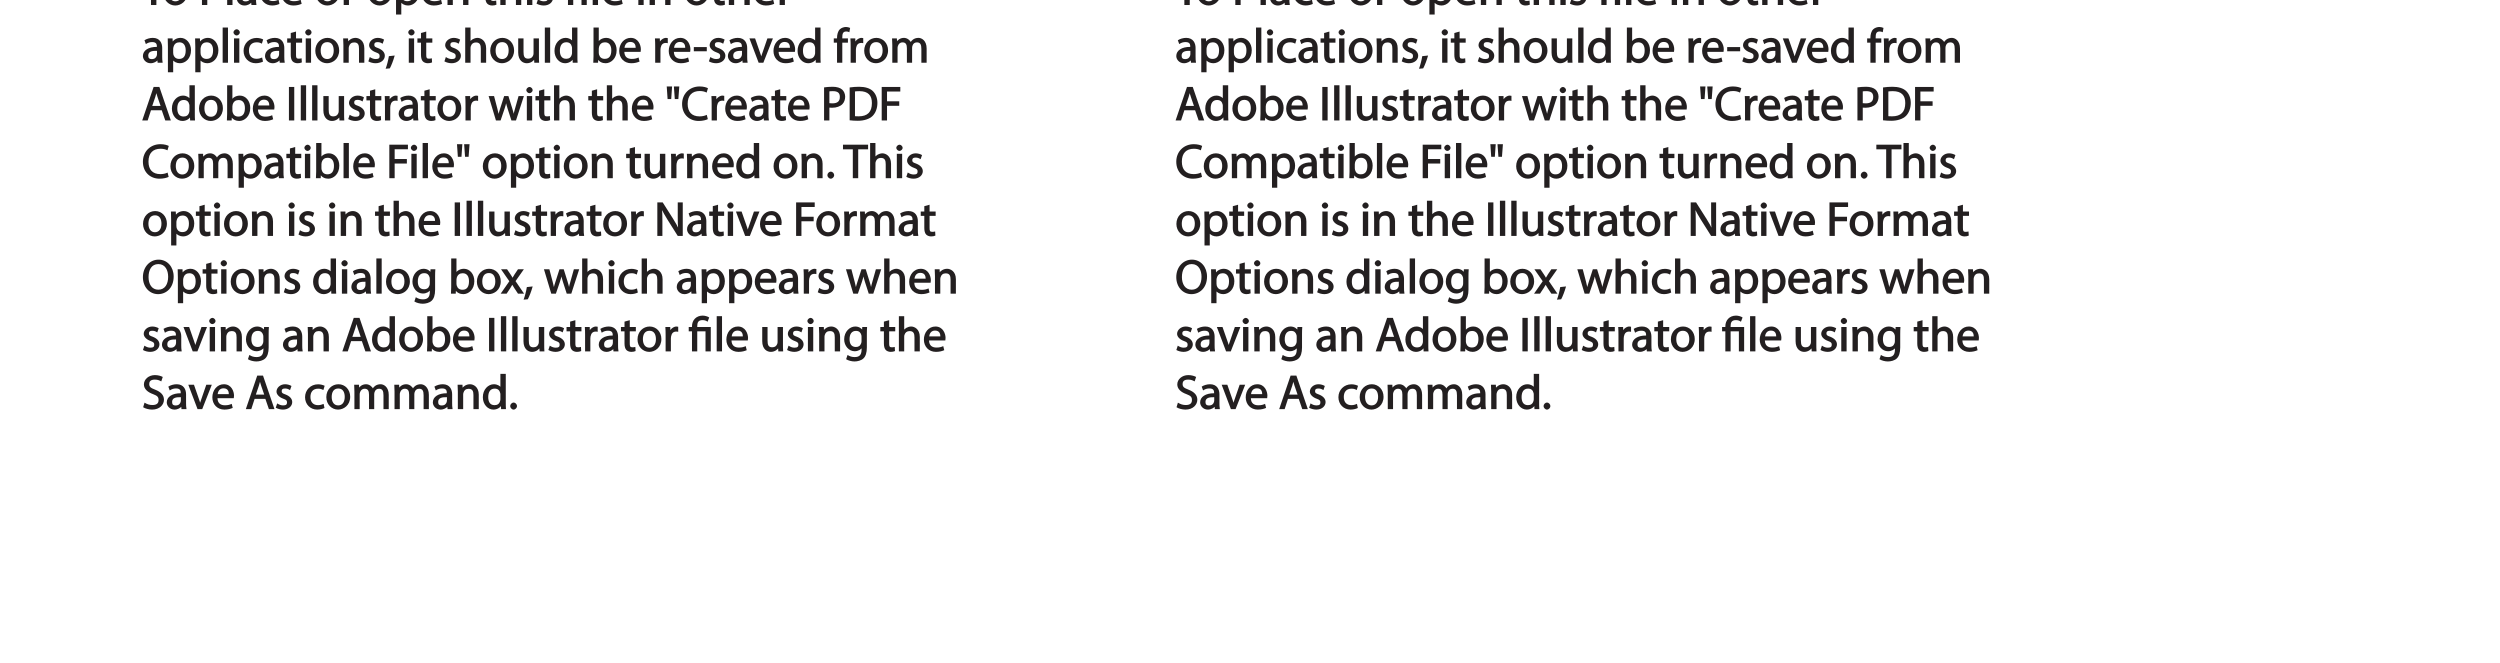 <?xml version="1.0" encoding="UTF-8"?>
<svg xmlns="http://www.w3.org/2000/svg" xmlns:xlink="http://www.w3.org/1999/xlink" width="623.62pt" height="165.26pt" viewBox="0 0 623.62 165.26" version="1.1">
<defs>
<g>
<symbol overflow="visible" id="glyph0-0">
<path style="stroke:none;" d="M 0 0 L 6.125 0 L 6.125 -8.656 L -0.141 -8.656 L -0.141 0 Z M 3.094 -4.969 L 1.219 -7.797 L 4.781 -7.797 L 3 -5.109 Z M 3.453 -4.234 L 5.5 -7.297 L 5.25 -7.391 L 5.25 -1.266 L 5.5 -1.375 L 3.516 -4.328 Z M 1.062 -0.641 L 3 -3.547 L 4.781 -0.859 L 1.219 -0.859 Z M 0.484 -7.297 L 2.469 -4.328 L 0.484 -1.375 L 0.734 -1.266 L 0.734 -7.391 Z M 0.484 -7.297 "/>
</symbol>
<symbol overflow="visible" id="glyph0-1">
<path style="stroke:none;" d="M 2.453 0 L 3.641 0 L 3.641 -7.203 L 6.109 -7.203 L 6.109 -8.359 L -0.156 -8.359 L -0.156 -7.203 L 2.297 -7.203 L 2.297 0 Z M 2.453 0 "/>
</symbol>
<symbol overflow="visible" id="glyph0-2">
<path style="stroke:none;" d="M 3.344 -6.203 C 1.734 -6.203 0.312 -4.938 0.312 -2.984 C 0.312 -1.156 1.672 0.125 3.234 0.125 C 4.641 0.125 6.266 -0.938 6.266 -3.078 C 6.266 -4.859 5 -6.203 3.344 -6.203 Z M 3.312 -5.141 C 4.562 -5.141 4.906 -4.031 4.906 -3.047 C 4.906 -1.734 4.297 -0.922 3.281 -0.922 C 2.25 -0.922 1.656 -1.75 1.656 -3.031 C 1.656 -4.125 2.062 -5.141 3.312 -5.141 Z M 3.312 -5.141 "/>
</symbol>
<symbol overflow="visible" id="glyph0-3">
<path style="stroke:none;" d=""/>
</symbol>
<symbol overflow="visible" id="glyph0-4">
<path style="stroke:none;" d="M 0.906 0 L 2.094 0 L 2.094 -3.203 C 2.203 -3.188 2.484 -3.172 2.797 -3.172 C 3.812 -3.172 4.812 -3.5 5.359 -4.094 C 5.766 -4.516 6.031 -5.188 6.031 -5.922 C 6.031 -6.641 5.719 -7.312 5.281 -7.703 C 4.797 -8.141 3.953 -8.406 2.922 -8.406 C 2.078 -8.406 1.422 -8.344 0.766 -8.25 L 0.766 0 Z M 1.953 -7.234 C 2.141 -7.281 2.484 -7.312 2.938 -7.312 C 4.094 -7.312 4.703 -6.938 4.703 -5.875 C 4.703 -4.75 4.078 -4.266 2.812 -4.266 C 2.469 -4.266 2.188 -4.297 2.094 -4.312 L 2.094 -7.266 Z M 1.953 -7.234 "/>
</symbol>
<symbol overflow="visible" id="glyph0-5">
<path style="stroke:none;" d="M 0.875 0 L 2.062 0 L 2.062 -8.781 L 0.734 -8.781 L 0.734 0 Z M 0.875 0 "/>
</symbol>
<symbol overflow="visible" id="glyph0-6">
<path style="stroke:none;" d="M 5.188 -0.125 C 5.109 -0.531 5.094 -1.016 5.094 -1.531 L 5.094 -3.703 C 5.094 -4.859 4.531 -6.203 2.75 -6.203 C 2.016 -6.203 1.219 -5.969 0.672 -5.609 L 1.016 -4.656 C 1.578 -5.031 2.047 -5.156 2.594 -5.156 C 3.781 -5.156 3.766 -4.422 3.766 -3.953 C 1.672 -3.969 0.281 -3.078 0.281 -1.672 C 0.281 -0.828 1.016 0.125 2.203 0.125 C 3.031 0.125 3.75 -0.312 4.031 -0.734 L 3.875 -0.734 L 3.953 0 L 5.203 0 Z M 3.797 -2.094 C 3.797 -1.984 3.766 -1.859 3.734 -1.75 C 3.562 -1.266 3.234 -0.906 2.469 -0.906 C 1.938 -0.906 1.609 -1.109 1.609 -1.781 C 1.609 -2.922 2.781 -2.984 3.797 -2.969 Z M 3.797 -2.094 "/>
</symbol>
<symbol overflow="visible" id="glyph0-7">
<path style="stroke:none;" d="M 4.844 -1.266 C 4.531 -1.141 4.141 -0.984 3.547 -0.984 C 2.391 -0.984 1.656 -1.688 1.656 -3.031 C 1.656 -4.234 2.25 -5.094 3.578 -5.094 C 4.156 -5.094 4.438 -4.984 4.875 -4.75 L 5.203 -5.812 C 4.844 -6 4.203 -6.188 3.578 -6.188 C 1.688 -6.188 0.312 -4.766 0.312 -2.969 C 0.312 -1.203 1.594 0.125 3.344 0.125 C 4.125 0.125 4.844 -0.109 5.156 -0.281 L 4.938 -1.312 Z M 4.844 -1.266 "/>
</symbol>
<symbol overflow="visible" id="glyph0-8">
<path style="stroke:none;" d="M 5.672 -2.844 C 5.688 -2.953 5.719 -3.125 5.719 -3.344 C 5.719 -4.406 5.078 -6.203 3.188 -6.203 C 1.484 -6.203 0.312 -4.688 0.312 -2.938 C 0.312 -1.188 1.531 0.125 3.312 0.125 C 4.234 0.125 4.875 -0.078 5.391 -0.297 L 5.141 -1.312 C 4.672 -1.094 4.219 -0.953 3.453 -0.953 C 2.406 -0.953 1.625 -1.422 1.594 -2.719 L 5.656 -2.719 Z M 1.609 -3.594 C 1.688 -4.328 2.031 -5.188 3.094 -5.188 C 4.281 -5.188 4.422 -4.266 4.422 -3.734 L 1.625 -3.734 Z M 1.609 -3.594 "/>
</symbol>
<symbol overflow="visible" id="glyph0-9">
<path style="stroke:none;" d="M 0.875 0 L 2.047 0 L 2.047 -3.234 C 2.047 -3.406 2.078 -3.578 2.094 -3.719 C 2.25 -4.516 2.641 -4.938 3.391 -4.938 C 3.531 -4.938 3.641 -4.938 3.875 -4.875 L 3.875 -6.141 C 3.641 -6.188 3.562 -6.203 3.438 -6.203 C 2.734 -6.203 1.953 -5.578 1.734 -4.938 L 1.922 -4.938 L 1.891 -6.078 L 0.672 -6.078 C 0.719 -5.406 0.734 -4.812 0.734 -4.125 L 0.734 0 Z M 0.875 0 "/>
</symbol>
<symbol overflow="visible" id="glyph0-10">
<path style="stroke:none;" d="M 0.875 2.375 L 2.047 2.375 L 2.047 -0.781 L 1.875 -0.781 C 2.188 -0.234 2.969 0.125 3.734 0.125 C 5.094 0.125 6.5 -1.031 6.5 -3.125 C 6.5 -4.891 5.312 -6.203 3.906 -6.203 C 2.969 -6.203 2.172 -5.75 1.781 -5.078 L 1.938 -5.078 L 1.891 -6.078 L 0.688 -6.078 C 0.703 -5.391 0.734 -4.781 0.734 -4.047 L 0.734 2.375 Z M 2.047 -3.484 C 2.047 -3.641 2.094 -3.797 2.125 -3.922 C 2.328 -4.719 2.875 -5.094 3.594 -5.094 C 4.703 -5.094 5.172 -4.234 5.172 -3.078 C 5.172 -1.734 4.672 -0.953 3.547 -0.953 C 2.797 -0.953 2.297 -1.328 2.094 -2.062 C 2.078 -2.203 2.047 -2.344 2.047 -2.5 Z M 2.047 -3.484 "/>
</symbol>
<symbol overflow="visible" id="glyph0-11">
<path style="stroke:none;" d="M 0.875 0 L 2.062 0 L 2.062 -3.625 C 2.062 -3.797 2.094 -3.984 2.141 -4.109 C 2.312 -4.703 2.719 -5.062 3.422 -5.062 C 4.422 -5.062 4.625 -4.422 4.625 -3.484 L 4.625 0 L 5.953 0 L 5.953 -3.594 C 5.953 -5.594 4.578 -6.203 3.766 -6.203 C 2.812 -6.203 2.031 -5.625 1.766 -5.109 L 1.938 -5.109 L 1.891 -6.078 L 0.672 -6.078 C 0.719 -5.453 0.734 -4.969 0.734 -4.375 L 0.734 0 Z M 0.875 0 "/>
</symbol>
<symbol overflow="visible" id="glyph0-12">
<path style="stroke:none;" d="M 0.969 -7.328 L 0.969 -6.078 L 0.078 -6.078 L 0.078 -5 L 0.969 -5 L 0.969 -1.969 C 0.969 -1.281 1.109 -0.672 1.422 -0.359 C 1.672 -0.078 2.172 0.125 2.656 0.125 C 3.078 0.125 3.391 0.062 3.734 -0.078 L 3.672 -1.109 C 3.422 -1.047 3.219 -1.016 2.938 -1.016 C 2.359 -1.016 2.281 -1.281 2.281 -2 L 2.281 -5 L 3.797 -5 L 3.797 -6.078 L 2.281 -6.078 L 2.281 -7.781 L 0.969 -7.422 Z M 0.969 -7.328 "/>
</symbol>
<symbol overflow="visible" id="glyph0-13">
<path style="stroke:none;" d="M 0.875 0 L 2.062 0 L 2.062 -3.641 C 2.062 -3.844 2.078 -4 2.141 -4.141 C 2.328 -4.719 2.734 -5.062 3.422 -5.062 C 4.422 -5.062 4.625 -4.406 4.625 -3.469 L 4.625 0 L 5.953 0 L 5.953 -3.594 C 5.953 -5.594 4.578 -6.203 3.797 -6.203 C 3.391 -6.203 2.922 -6.047 2.609 -5.875 C 2.281 -5.688 2.016 -5.422 1.875 -5.156 L 2.062 -5.156 L 2.062 -8.781 L 0.734 -8.781 L 0.734 0 Z M 0.875 0 "/>
</symbol>
<symbol overflow="visible" id="glyph0-14">
<path style="stroke:none;" d="M 2.062 -0.125 L 2.062 -6.078 L 0.734 -6.078 L 0.734 0 L 2.062 0 Z M 1.406 -8.359 C 1.016 -8.359 0.594 -7.938 0.594 -7.578 C 0.594 -7.219 1.016 -6.797 1.375 -6.797 C 1.797 -6.797 2.203 -7.219 2.188 -7.578 C 2.188 -7.938 1.797 -8.359 1.406 -8.359 Z M 1.406 -8.359 "/>
</symbol>
<symbol overflow="visible" id="glyph0-15">
<path style="stroke:none;" d="M 0.359 -0.312 C 0.766 -0.078 1.469 0.125 2.094 0.125 C 3.484 0.125 4.406 -0.734 4.406 -1.75 C 4.406 -2.609 3.75 -3.25 2.75 -3.641 C 1.984 -3.922 1.781 -4.016 1.781 -4.484 C 1.781 -4.922 1.984 -5.141 2.609 -5.141 C 3.156 -5.141 3.469 -4.984 3.859 -4.734 L 4.219 -5.766 C 3.844 -6 3.234 -6.203 2.641 -6.203 C 1.391 -6.203 0.484 -5.297 0.484 -4.375 C 0.484 -3.672 1.125 -2.969 2.172 -2.594 C 2.953 -2.297 3.109 -2.156 3.109 -1.656 C 3.109 -1.172 2.891 -0.922 2.125 -0.922 C 1.594 -0.922 1.141 -1.109 0.656 -1.422 L 0.297 -0.344 Z M 0.359 -0.312 "/>
</symbol>
<symbol overflow="visible" id="glyph0-16">
<path style="stroke:none;" d="M 2.156 -0.125 L 2.156 -5 L 4.219 -5 L 4.219 0 L 5.531 0 L 5.531 -6.078 L 2.156 -6.078 L 2.156 -6.234 C 2.156 -7.156 2.359 -7.797 3.469 -7.797 C 3.984 -7.797 4.328 -7.688 4.734 -7.391 L 5.141 -8.453 C 4.781 -8.719 4.062 -8.922 3.516 -8.922 C 1.891 -8.922 0.844 -7.781 0.844 -6.25 L 0.844 -6.078 L 0.031 -6.078 L 0.031 -5 L 0.844 -5 L 0.844 0 L 2.156 0 Z M 2.156 -0.125 "/>
</symbol>
<symbol overflow="visible" id="glyph0-17">
<path style="stroke:none;" d="M 1.047 1.375 C 1.375 0.797 1.938 -0.625 2.25 -1.797 L 0.797 -1.641 C 0.641 -0.641 0.312 0.641 -0.016 1.5 L 1.016 1.406 Z M 1.047 1.375 "/>
</symbol>
<symbol overflow="visible" id="glyph0-18">
<path style="stroke:none;" d="M 5.734 -6.078 L 4.531 -6.078 L 4.531 -2.375 C 4.531 -2.188 4.5 -1.984 4.438 -1.844 C 4.25 -1.375 3.906 -1.016 3.188 -1.016 C 2.234 -1.016 2.031 -1.625 2.031 -2.719 L 2.031 -6.078 L 0.703 -6.078 L 0.703 -2.547 C 0.703 -0.5 1.938 0.125 2.844 0.125 C 3.875 0.125 4.578 -0.516 4.828 -0.953 L 4.656 -0.953 L 4.719 0 L 5.922 0 C 5.875 -0.594 5.875 -1.109 5.875 -1.719 L 5.875 -6.078 Z M 5.734 -6.078 "/>
</symbol>
<symbol overflow="visible" id="glyph0-19">
<path style="stroke:none;" d="M 4.688 -8.656 L 4.688 -5.312 L 4.891 -5.312 C 4.641 -5.75 3.953 -6.203 3.062 -6.203 C 1.641 -6.203 0.297 -4.891 0.312 -2.953 C 0.312 -1.188 1.531 0.125 2.938 0.125 C 3.891 0.125 4.688 -0.391 4.984 -1.016 L 4.812 -1.016 L 4.859 0 L 6.078 0 C 6.031 -0.531 6.031 -1.109 6.031 -1.625 L 6.031 -8.781 L 4.688 -8.781 Z M 4.688 -2.562 C 4.688 -2.406 4.688 -2.25 4.641 -2.109 C 4.453 -1.312 3.953 -0.984 3.234 -0.984 C 2.094 -0.984 1.656 -1.828 1.656 -3 C 1.656 -4.281 2.172 -5.109 3.266 -5.109 C 4.062 -5.109 4.484 -4.688 4.641 -4.016 C 4.688 -3.891 4.688 -3.703 4.688 -3.578 Z M 4.688 -2.562 "/>
</symbol>
<symbol overflow="visible" id="glyph0-20">
<path style="stroke:none;" d="M 1.875 -0.125 L 1.906 -0.953 L 1.734 -0.953 C 2.141 -0.234 2.922 0.125 3.766 0.125 C 5.062 0.125 6.5 -1.031 6.5 -3.109 C 6.516 -4.875 5.359 -6.203 3.922 -6.203 C 2.984 -6.203 2.203 -5.75 1.859 -5.141 L 2.047 -5.141 L 2.047 -8.781 L 0.734 -8.781 L 0.734 -1.625 C 0.734 -1.109 0.703 -0.531 0.672 0 L 1.859 0 Z M 2.047 -3.5 C 2.047 -3.672 2.094 -3.812 2.109 -3.938 C 2.328 -4.734 2.875 -5.094 3.594 -5.094 C 4.719 -5.094 5.172 -4.234 5.172 -3.078 C 5.172 -1.734 4.656 -0.969 3.547 -0.969 C 2.781 -0.969 2.297 -1.344 2.094 -2.078 C 2.078 -2.203 2.047 -2.328 2.047 -2.453 Z M 2.047 -3.5 "/>
</symbol>
<symbol overflow="visible" id="glyph0-21">
<path style="stroke:none;" d="M 0.219 -3.766 L 0.219 -2.859 L 3.453 -2.859 L 3.453 -3.906 L 0.219 -3.906 Z M 0.219 -3.766 "/>
</symbol>
<symbol overflow="visible" id="glyph0-22">
<path style="stroke:none;" d="M 0.016 -5.938 L 2.266 0 L 3.438 0 L 5.828 -6.078 L 4.453 -6.078 L 3.281 -2.672 C 3.078 -2.141 2.922 -1.672 2.812 -1.312 L 2.984 -1.312 C 2.906 -1.672 2.75 -2.141 2.562 -2.672 L 1.375 -6.078 L -0.031 -6.078 Z M 0.016 -5.938 "/>
</symbol>
<symbol overflow="visible" id="glyph0-23">
<path style="stroke:none;" d="M 2.156 -0.125 L 2.156 -5 L 3.562 -5 L 3.562 -6.078 L 2.156 -6.078 L 2.156 -6.25 C 2.156 -7.141 2.25 -7.797 3.156 -7.797 C 3.453 -7.797 3.672 -7.734 3.922 -7.609 L 4.109 -8.688 C 3.766 -8.828 3.438 -8.922 3.078 -8.922 C 2.578 -8.922 1.938 -8.719 1.547 -8.344 C 1.062 -7.875 0.844 -7.031 0.844 -6.219 L 0.844 -6.078 L 0.031 -6.078 L 0.031 -5 L 0.844 -5 L 0.844 0 L 2.156 0 Z M 2.156 -0.125 "/>
</symbol>
<symbol overflow="visible" id="glyph0-24">
<path style="stroke:none;" d="M 0.875 0 L 2.047 0 L 2.047 -3.641 C 2.047 -3.812 2.062 -4 2.125 -4.156 C 2.297 -4.688 2.641 -5.078 3.297 -5.078 C 4.109 -5.078 4.375 -4.531 4.375 -3.609 L 4.375 0 L 5.672 0 L 5.672 -3.719 C 5.672 -3.906 5.719 -4.109 5.766 -4.25 C 5.938 -4.766 6.281 -5.078 6.875 -5.078 C 7.734 -5.078 7.984 -4.531 7.984 -3.422 L 7.984 0 L 9.297 0 L 9.297 -3.547 C 9.297 -5.562 8.031 -6.203 7.266 -6.203 C 6.703 -6.203 6.219 -6.031 5.875 -5.766 C 5.625 -5.578 5.406 -5.328 5.25 -5.047 L 5.391 -5.047 C 5.188 -5.594 4.453 -6.203 3.656 -6.203 C 2.703 -6.203 2.047 -5.656 1.75 -5.141 L 1.922 -5.141 L 1.875 -6.078 L 0.672 -6.078 C 0.719 -5.453 0.734 -4.969 0.734 -4.375 L 0.734 0 Z M 0.875 0 "/>
</symbol>
<symbol overflow="visible" id="glyph0-25">
<path style="stroke:none;" d="M 4.938 -2.672 L 5.859 0 L 7.25 0 L 4.391 -8.359 L 2.953 -8.359 L 0.109 0 L 1.469 0 L 2.297 -2.547 L 4.984 -2.547 Z M 2.562 -3.484 L 3.359 -5.828 C 3.516 -6.328 3.641 -6.812 3.734 -7.156 L 3.547 -7.156 C 3.641 -6.828 3.75 -6.344 3.938 -5.812 L 4.688 -3.625 L 2.609 -3.625 Z M 2.562 -3.484 "/>
</symbol>
<symbol overflow="visible" id="glyph0-26">
<path style="stroke:none;" d="M 0.766 -8.219 L 0.766 0 L 2.094 0 L 2.094 -8.359 L 0.766 -8.359 Z M 0.766 -8.219 "/>
</symbol>
<symbol overflow="visible" id="glyph0-27">
<path style="stroke:none;" d="M 0.078 -5.938 L 1.859 0 L 3.016 0 L 4 -2.891 C 4.203 -3.516 4.375 -4.109 4.5 -4.688 L 4.297 -4.688 C 4.422 -4.125 4.578 -3.547 4.781 -2.906 L 5.719 0 L 6.859 0 L 8.828 -6.078 L 7.5 -6.078 L 6.641 -3.031 C 6.438 -2.344 6.281 -1.734 6.219 -1.266 L 6.391 -1.266 C 6.297 -1.734 6.125 -2.344 5.922 -3.031 L 4.969 -6.078 L 3.906 -6.078 L 2.906 -2.969 C 2.719 -2.359 2.516 -1.734 2.422 -1.266 L 2.609 -1.266 C 2.516 -1.734 2.359 -2.344 2.203 -2.984 L 1.391 -6.078 L 0.031 -6.078 Z M 0.078 -5.938 "/>
</symbol>
<symbol overflow="visible" id="glyph0-28">
<path style="stroke:none;" d="M 0.469 -8.359 L 0.672 -5.344 L 1.578 -5.344 L 1.797 -8.484 L 0.453 -8.484 Z M 2.25 -8.359 L 2.469 -5.344 L 3.359 -5.344 L 3.594 -8.484 L 2.25 -8.484 Z M 2.25 -8.359 "/>
</symbol>
<symbol overflow="visible" id="glyph0-29">
<path style="stroke:none;" d="M 6.344 -1.359 C 5.922 -1.156 5.281 -1.016 4.641 -1.016 C 2.672 -1.016 1.672 -2.156 1.672 -4.141 C 1.672 -6.266 2.797 -7.344 4.688 -7.344 C 5.359 -7.344 5.922 -7.203 6.406 -6.953 L 6.734 -8.047 C 6.391 -8.234 5.656 -8.484 4.656 -8.484 C 2.141 -8.484 0.281 -6.641 0.281 -4.109 C 0.281 -1.453 2.141 0.125 4.422 0.125 C 5.406 0.125 6.281 -0.109 6.703 -0.328 L 6.438 -1.406 Z M 6.344 -1.359 "/>
</symbol>
<symbol overflow="visible" id="glyph0-30">
<path style="stroke:none;" d="M 0.906 -0.031 C 1.438 0.031 2.062 0.078 2.812 0.078 C 4.375 0.078 5.719 -0.375 6.484 -1.125 C 7.234 -1.875 7.688 -3.047 7.688 -4.375 C 7.688 -5.672 7.219 -6.703 6.5 -7.375 C 5.797 -8.031 4.625 -8.406 3.125 -8.406 C 2.297 -8.406 1.547 -8.344 0.766 -8.234 L 0.766 -0.031 Z M 1.953 -7.219 C 2.234 -7.266 2.641 -7.312 3.188 -7.312 C 5.391 -7.312 6.328 -6.234 6.312 -4.328 C 6.312 -2.141 5.25 -1.031 3.016 -1.031 C 2.609 -1.031 2.219 -1.047 2.094 -1.062 L 2.094 -7.234 Z M 1.953 -7.219 "/>
</symbol>
<symbol overflow="visible" id="glyph0-31">
<path style="stroke:none;" d="M 0.906 0 L 2.094 0 L 2.094 -3.656 L 5.141 -3.656 L 5.141 -4.781 L 2.094 -4.781 L 2.094 -7.219 L 5.406 -7.219 L 5.406 -8.359 L 0.766 -8.359 L 0.766 0 Z M 0.906 0 "/>
</symbol>
<symbol overflow="visible" id="glyph0-32">
<path style="stroke:none;" d="M 1.328 0.125 C 1.781 0.125 2.188 -0.328 2.188 -0.75 C 2.188 -1.203 1.766 -1.641 1.344 -1.641 C 0.922 -1.641 0.484 -1.203 0.484 -0.75 C 0.484 -0.328 0.906 0.125 1.328 0.125 Z M 1.328 0.125 "/>
</symbol>
<symbol overflow="visible" id="glyph0-33">
<path style="stroke:none;" d="M 2.031 -0.125 L 2.031 -3.594 C 2.031 -4.938 2 -5.906 1.938 -6.828 L 1.781 -6.781 C 2.109 -6.062 2.688 -5.047 3.25 -4.141 L 5.859 0 L 7.109 0 L 7.109 -8.359 L 5.859 -8.359 L 5.859 -4.844 C 5.859 -3.578 5.875 -2.594 5.969 -1.578 L 6.141 -1.672 C 5.844 -2.328 5.344 -3.281 4.734 -4.219 L 2.109 -8.359 L 0.766 -8.359 L 0.766 0 L 2.031 0 Z M 2.031 -0.125 "/>
</symbol>
<symbol overflow="visible" id="glyph0-34">
<path style="stroke:none;" d="M 4.188 -8.484 C 2.031 -8.484 0.281 -6.672 0.281 -4.109 C 0.281 -1.656 1.938 0.125 4.062 0.125 C 6.125 0.125 7.953 -1.469 7.953 -4.266 C 7.953 -6.656 6.391 -8.484 4.188 -8.484 Z M 4.141 -7.375 C 5.875 -7.375 6.578 -5.812 6.578 -4.219 C 6.578 -2.375 5.781 -0.984 4.125 -0.984 C 2.484 -0.984 1.688 -2.406 1.688 -4.125 C 1.688 -5.906 2.406 -7.375 4.141 -7.375 Z M 4.141 -7.375 "/>
</symbol>
<symbol overflow="visible" id="glyph0-35">
<path style="stroke:none;" d="M 4.812 -5.938 L 4.781 -5.203 L 4.953 -5.203 C 4.734 -5.641 4.078 -6.203 3.078 -6.203 C 1.734 -6.203 0.312 -4.953 0.312 -2.984 C 0.312 -1.375 1.484 -0.031 2.922 -0.031 C 3.828 -0.031 4.547 -0.484 4.844 -1 L 4.656 -1 L 4.656 -0.484 C 4.656 0.984 4.016 1.422 2.922 1.422 C 2.203 1.422 1.703 1.234 1.156 0.891 L 0.797 1.953 C 1.312 2.297 2.203 2.516 2.891 2.516 C 3.625 2.516 4.531 2.297 5.094 1.781 C 5.656 1.266 5.969 0.359 5.969 -0.969 L 5.969 -4.344 C 5.969 -5.047 5.984 -5.516 6.031 -6.078 L 4.828 -6.078 Z M 4.641 -2.609 C 4.641 -2.422 4.625 -2.219 4.562 -2.047 C 4.328 -1.375 3.891 -1.094 3.234 -1.094 C 2.094 -1.094 1.656 -1.906 1.656 -3.047 C 1.656 -4.391 2.25 -5.109 3.25 -5.109 C 4.016 -5.109 4.391 -4.734 4.578 -4.125 C 4.625 -3.984 4.641 -3.828 4.641 -3.641 Z M 4.641 -2.609 "/>
</symbol>
<symbol overflow="visible" id="glyph0-36">
<path style="stroke:none;" d="M 0.078 -5.844 L 1.984 -3.094 L -0.172 0 L 1.312 0 L 2.203 -1.344 C 2.406 -1.688 2.609 -2 2.781 -2.312 L 2.656 -2.312 C 2.828 -2 3.031 -1.688 3.25 -1.344 L 4.141 0 L 5.656 0 L 3.531 -3.125 L 5.609 -6.078 L 4.141 -6.078 L 3.281 -4.797 C 3.094 -4.484 2.906 -4.188 2.734 -3.875 L 2.844 -3.875 C 2.688 -4.156 2.516 -4.469 2.297 -4.781 L 1.422 -6.078 L -0.078 -6.078 Z M 0.078 -5.844 "/>
</symbol>
<symbol overflow="visible" id="glyph0-37">
<path style="stroke:none;" d="M 0.391 -0.438 C 0.828 -0.141 1.781 0.125 2.562 0.125 C 4.469 0.125 5.531 -1.094 5.531 -2.344 C 5.531 -3.531 4.703 -4.312 3.344 -4.844 C 2.219 -5.281 1.859 -5.516 1.859 -6.281 C 1.859 -6.828 2.141 -7.359 3.25 -7.359 C 3.984 -7.359 4.422 -7.156 4.859 -6.906 L 5.234 -8.016 C 4.812 -8.25 4.109 -8.484 3.281 -8.484 C 1.719 -8.484 0.531 -7.422 0.531 -6.156 C 0.531 -5.016 1.484 -4.203 2.812 -3.734 C 3.906 -3.312 4.188 -3.016 4.188 -2.25 C 4.188 -1.438 3.703 -1.016 2.641 -1.016 C 1.922 -1.016 1.328 -1.219 0.688 -1.609 L 0.344 -0.469 Z M 0.391 -0.438 "/>
</symbol>
</g>
<clipPath id="clip1">
  <path d="M 35.301 0 L 42 0 L 42 2 L 35.301 2 Z M 35.301 0 "/>
</clipPath>
<clipPath id="clip2">
  <path d="M 35.301 6 L 72 6 L 72 19 L 35.301 19 Z M 35.301 6 "/>
</clipPath>
<clipPath id="clip3">
  <path d="M 35.301 21 L 43 21 L 43 31 L 35.301 31 Z M 35.301 21 "/>
</clipPath>
<clipPath id="clip4">
  <path d="M 35.301 35 L 43 35 L 43 45 L 35.301 45 Z M 35.301 35 "/>
</clipPath>
<clipPath id="clip5">
  <path d="M 35.301 50 L 115 50 L 115 62 L 35.301 62 Z M 35.301 50 "/>
</clipPath>
<clipPath id="clip6">
  <path d="M 35.301 64 L 125 64 L 125 76 L 35.301 76 Z M 35.301 64 "/>
</clipPath>
<clipPath id="clip7">
  <path d="M 35.301 81 L 46 81 L 46 88 L 35.301 88 Z M 35.301 81 "/>
</clipPath>
<clipPath id="clip8">
  <path d="M 35.301 93 L 41 93 L 41 103 L 35.301 103 Z M 35.301 93 "/>
</clipPath>
<clipPath id="clip9">
  <path d="M 293.102 0 L 300 0 L 300 2 L 293.102 2 Z M 293.102 0 "/>
</clipPath>
<clipPath id="clip10">
  <path d="M 293.102 6 L 329 6 L 329 19 L 293.102 19 Z M 293.102 6 "/>
</clipPath>
<clipPath id="clip11">
  <path d="M 293.102 21 L 301 21 L 301 31 L 293.102 31 Z M 293.102 21 "/>
</clipPath>
<clipPath id="clip12">
  <path d="M 293.102 35 L 300 35 L 300 45 L 293.102 45 Z M 293.102 35 "/>
</clipPath>
<clipPath id="clip13">
  <path d="M 293.102 50 L 373 50 L 373 62 L 293.102 62 Z M 293.102 50 "/>
</clipPath>
<clipPath id="clip14">
  <path d="M 293.102 64 L 383 64 L 383 76 L 293.102 76 Z M 293.102 64 "/>
</clipPath>
<clipPath id="clip15">
  <path d="M 293.102 81 L 304 81 L 304 88 L 293.102 88 Z M 293.102 81 "/>
</clipPath>
<clipPath id="clip16">
  <path d="M 293.102 93 L 299 93 L 299 103 L 293.102 103 Z M 293.102 93 "/>
</clipPath>
</defs>
<g id="surface1">
<g clip-path="url(#clip1)" clip-rule="nonzero">
<g style="fill:rgb(13.699%,12.199%,12.5%);fill-opacity:1;">
  <use xlink:href="#glyph0-1" x="35.367" y="1.25"/>
</g>
</g>
<g style="fill:rgb(13.699%,12.199%,12.5%);fill-opacity:1;">
  <use xlink:href="#glyph0-2" x="40.479" y="1.25"/>
  <use xlink:href="#glyph0-3" x="47.067" y="1.25"/>
  <use xlink:href="#glyph0-4" x="49.611" y="1.25"/>
</g>
<g style="fill:rgb(13.699%,12.199%,12.5%);fill-opacity:1;">
  <use xlink:href="#glyph0-5" x="55.935" y="1.25"/>
  <use xlink:href="#glyph0-6" x="58.767" y="1.25"/>
  <use xlink:href="#glyph0-7" x="64.551" y="1.25"/>
</g>
<g style="fill:rgb(13.699%,12.199%,12.5%);fill-opacity:1;">
  <use xlink:href="#glyph0-8" x="69.855" y="1.25"/>
  <use xlink:href="#glyph0-3" x="75.867" y="1.25"/>
  <use xlink:href="#glyph0-2" x="78.411" y="1.25"/>
  <use xlink:href="#glyph0-9" x="84.999" y="1.25"/>
  <use xlink:href="#glyph0-3" x="88.923" y="1.25"/>
  <use xlink:href="#glyph0-2" x="91.467" y="1.25"/>
  <use xlink:href="#glyph0-10" x="98.055" y="1.25"/>
  <use xlink:href="#glyph0-8" x="104.883" y="1.25"/>
  <use xlink:href="#glyph0-11" x="110.895" y="1.25"/>
  <use xlink:href="#glyph0-3" x="117.555" y="1.25"/>
  <use xlink:href="#glyph0-12" x="120.099" y="1.25"/>
  <use xlink:href="#glyph0-13" x="124.071" y="1.25"/>
  <use xlink:href="#glyph0-14" x="130.731" y="1.25"/>
  <use xlink:href="#glyph0-15" x="133.539" y="1.25"/>
  <use xlink:href="#glyph0-3" x="138.291" y="1.25"/>
  <use xlink:href="#glyph0-16" x="140.835" y="1.25"/>
  <use xlink:href="#glyph0-5" x="147.111" y="1.25"/>
  <use xlink:href="#glyph0-8" x="149.943" y="1.25"/>
  <use xlink:href="#glyph0-3" x="155.955" y="1.25"/>
  <use xlink:href="#glyph0-14" x="158.499" y="1.25"/>
  <use xlink:href="#glyph0-11" x="161.307" y="1.25"/>
  <use xlink:href="#glyph0-3" x="167.967" y="1.25"/>
  <use xlink:href="#glyph0-2" x="170.511" y="1.25"/>
  <use xlink:href="#glyph0-12" x="177.099" y="1.25"/>
  <use xlink:href="#glyph0-13" x="181.071" y="1.25"/>
  <use xlink:href="#glyph0-8" x="187.731" y="1.25"/>
  <use xlink:href="#glyph0-9" x="193.743" y="1.25"/>
</g>
<g clip-path="url(#clip2)" clip-rule="nonzero">
<g style="fill:rgb(13.699%,12.199%,12.5%);fill-opacity:1;">
  <use xlink:href="#glyph0-6" x="35.367" y="15.65"/>
  <use xlink:href="#glyph0-10" x="41.151" y="15.65"/>
  <use xlink:href="#glyph0-10" x="47.979" y="15.65"/>
  <use xlink:href="#glyph0-5" x="54.807" y="15.65"/>
  <use xlink:href="#glyph0-14" x="57.639" y="15.65"/>
  <use xlink:href="#glyph0-7" x="60.447" y="15.65"/>
  <use xlink:href="#glyph0-6" x="65.823" y="15.65"/>
</g>
</g>
<g style="fill:rgb(13.699%,12.199%,12.5%);fill-opacity:1;">
  <use xlink:href="#glyph0-12" x="71.559" y="15.65"/>
  <use xlink:href="#glyph0-14" x="75.531" y="15.65"/>
  <use xlink:href="#glyph0-2" x="78.339" y="15.65"/>
  <use xlink:href="#glyph0-11" x="84.927" y="15.65"/>
  <use xlink:href="#glyph0-15" x="91.587" y="15.65"/>
</g>
<g style="fill:rgb(13.699%,12.199%,12.5%);fill-opacity:1;">
  <use xlink:href="#glyph0-17" x="96.209" y="15.65"/>
  <use xlink:href="#glyph0-3" x="98.693" y="15.65"/>
  <use xlink:href="#glyph0-14" x="101.237" y="15.65"/>
  <use xlink:href="#glyph0-12" x="104.045" y="15.65"/>
  <use xlink:href="#glyph0-3" x="108.017" y="15.65"/>
  <use xlink:href="#glyph0-15" x="110.561" y="15.65"/>
  <use xlink:href="#glyph0-13" x="115.313" y="15.65"/>
  <use xlink:href="#glyph0-2" x="121.973" y="15.65"/>
  <use xlink:href="#glyph0-18" x="128.561" y="15.65"/>
  <use xlink:href="#glyph0-5" x="135.173" y="15.65"/>
  <use xlink:href="#glyph0-19" x="138.005" y="15.65"/>
  <use xlink:href="#glyph0-3" x="144.773" y="15.65"/>
  <use xlink:href="#glyph0-20" x="147.317" y="15.65"/>
  <use xlink:href="#glyph0-8" x="154.145" y="15.65"/>
  <use xlink:href="#glyph0-3" x="160.157" y="15.65"/>
  <use xlink:href="#glyph0-9" x="162.701" y="15.65"/>
</g>
<g style="fill:rgb(13.699%,12.199%,12.5%);fill-opacity:1;">
  <use xlink:href="#glyph0-8" x="166.505" y="15.65"/>
</g>
<g style="fill:rgb(13.699%,12.199%,12.5%);fill-opacity:1;">
  <use xlink:href="#glyph0-21" x="172.853" y="15.65"/>
  <use xlink:href="#glyph0-15" x="176.537" y="15.65"/>
  <use xlink:href="#glyph0-6" x="181.289" y="15.65"/>
</g>
<g style="fill:rgb(13.699%,12.199%,12.5%);fill-opacity:1;">
  <use xlink:href="#glyph0-22" x="186.977" y="15.65"/>
</g>
<g style="fill:rgb(13.699%,12.199%,12.5%);fill-opacity:1;">
  <use xlink:href="#glyph0-8" x="192.629" y="15.65"/>
  <use xlink:href="#glyph0-19" x="198.641" y="15.65"/>
  <use xlink:href="#glyph0-3" x="205.409" y="15.65"/>
  <use xlink:href="#glyph0-23" x="207.953" y="15.65"/>
  <use xlink:href="#glyph0-9" x="211.457" y="15.65"/>
</g>
<g style="fill:rgb(13.699%,12.199%,12.5%);fill-opacity:1;">
  <use xlink:href="#glyph0-2" x="215.261" y="15.65"/>
  <use xlink:href="#glyph0-24" x="221.849" y="15.65"/>
</g>
<g clip-path="url(#clip3)" clip-rule="nonzero">
<g style="fill:rgb(13.699%,12.199%,12.5%);fill-opacity:1;">
  <use xlink:href="#glyph0-25" x="35.367" y="30.05"/>
</g>
</g>
<g style="fill:rgb(13.699%,12.199%,12.5%);fill-opacity:1;">
  <use xlink:href="#glyph0-19" x="42.567" y="30.05"/>
  <use xlink:href="#glyph0-2" x="49.335" y="30.05"/>
  <use xlink:href="#glyph0-20" x="55.923" y="30.05"/>
  <use xlink:href="#glyph0-8" x="62.751" y="30.05"/>
  <use xlink:href="#glyph0-3" x="68.763" y="30.05"/>
  <use xlink:href="#glyph0-26" x="71.307" y="30.05"/>
</g>
<g style="fill:rgb(13.699%,12.199%,12.5%);fill-opacity:1;">
  <use xlink:href="#glyph0-5" x="74.296" y="30.05"/>
  <use xlink:href="#glyph0-5" x="77.128" y="30.05"/>
  <use xlink:href="#glyph0-18" x="79.96" y="30.05"/>
  <use xlink:href="#glyph0-15" x="86.572" y="30.05"/>
  <use xlink:href="#glyph0-12" x="91.324" y="30.05"/>
  <use xlink:href="#glyph0-9" x="95.296" y="30.05"/>
</g>
<g style="fill:rgb(13.699%,12.199%,12.5%);fill-opacity:1;">
  <use xlink:href="#glyph0-6" x="99.161" y="30.05"/>
</g>
<g style="fill:rgb(13.699%,12.199%,12.5%);fill-opacity:1;">
  <use xlink:href="#glyph0-12" x="104.896" y="30.05"/>
</g>
<g style="fill:rgb(13.699%,12.199%,12.5%);fill-opacity:1;">
  <use xlink:href="#glyph0-2" x="108.796" y="30.05"/>
  <use xlink:href="#glyph0-9" x="115.384" y="30.05"/>
  <use xlink:href="#glyph0-3" x="119.308" y="30.05"/>
  <use xlink:href="#glyph0-27" x="121.852" y="30.05"/>
  <use xlink:href="#glyph0-14" x="130.684" y="30.05"/>
  <use xlink:href="#glyph0-12" x="133.492" y="30.05"/>
  <use xlink:href="#glyph0-13" x="137.464" y="30.05"/>
  <use xlink:href="#glyph0-3" x="144.124" y="30.05"/>
  <use xlink:href="#glyph0-12" x="146.668" y="30.05"/>
  <use xlink:href="#glyph0-13" x="150.64" y="30.05"/>
  <use xlink:href="#glyph0-8" x="157.3" y="30.05"/>
  <use xlink:href="#glyph0-3" x="163.312" y="30.05"/>
  <use xlink:href="#glyph0-28" x="165.856" y="30.05"/>
</g>
<g style="fill:rgb(13.699%,12.199%,12.5%);fill-opacity:1;">
  <use xlink:href="#glyph0-29" x="169.864" y="30.05"/>
</g>
<g style="fill:rgb(13.699%,12.199%,12.5%);fill-opacity:1;">
  <use xlink:href="#glyph0-9" x="176.787" y="30.05"/>
</g>
<g style="fill:rgb(13.699%,12.199%,12.5%);fill-opacity:1;">
  <use xlink:href="#glyph0-8" x="180.592" y="30.05"/>
  <use xlink:href="#glyph0-6" x="186.604" y="30.05"/>
</g>
<g style="fill:rgb(13.699%,12.199%,12.5%);fill-opacity:1;">
  <use xlink:href="#glyph0-12" x="192.34" y="30.05"/>
</g>
<g style="fill:rgb(13.699%,12.199%,12.5%);fill-opacity:1;">
  <use xlink:href="#glyph0-8" x="196.24" y="30.05"/>
  <use xlink:href="#glyph0-3" x="202.252" y="30.05"/>
  <use xlink:href="#glyph0-4" x="204.796" y="30.05"/>
  <use xlink:href="#glyph0-30" x="211.18" y="30.05"/>
  <use xlink:href="#glyph0-31" x="219.172" y="30.05"/>
</g>
<g clip-path="url(#clip4)" clip-rule="nonzero">
<g style="fill:rgb(13.699%,12.199%,12.5%);fill-opacity:1;">
  <use xlink:href="#glyph0-29" x="35.367" y="44.45"/>
</g>
</g>
<g style="fill:rgb(13.699%,12.199%,12.5%);fill-opacity:1;">
  <use xlink:href="#glyph0-2" x="42.195" y="44.45"/>
  <use xlink:href="#glyph0-24" x="48.783" y="44.45"/>
  <use xlink:href="#glyph0-10" x="58.791" y="44.45"/>
  <use xlink:href="#glyph0-6" x="65.619" y="44.45"/>
</g>
<g style="fill:rgb(13.699%,12.199%,12.5%);fill-opacity:1;">
  <use xlink:href="#glyph0-12" x="71.355" y="44.45"/>
  <use xlink:href="#glyph0-14" x="75.327" y="44.45"/>
  <use xlink:href="#glyph0-20" x="78.135" y="44.45"/>
  <use xlink:href="#glyph0-5" x="84.963" y="44.45"/>
  <use xlink:href="#glyph0-8" x="87.795" y="44.45"/>
  <use xlink:href="#glyph0-3" x="93.807" y="44.45"/>
  <use xlink:href="#glyph0-31" x="96.351" y="44.45"/>
</g>
<g style="fill:rgb(13.699%,12.199%,12.5%);fill-opacity:1;">
  <use xlink:href="#glyph0-14" x="101.884" y="44.45"/>
  <use xlink:href="#glyph0-5" x="104.692" y="44.45"/>
  <use xlink:href="#glyph0-8" x="107.524" y="44.45"/>
  <use xlink:href="#glyph0-28" x="113.536" y="44.45"/>
  <use xlink:href="#glyph0-3" x="117.58" y="44.45"/>
  <use xlink:href="#glyph0-2" x="120.124" y="44.45"/>
  <use xlink:href="#glyph0-10" x="126.712" y="44.45"/>
  <use xlink:href="#glyph0-12" x="133.54" y="44.45"/>
  <use xlink:href="#glyph0-14" x="137.512" y="44.45"/>
  <use xlink:href="#glyph0-2" x="140.32" y="44.45"/>
  <use xlink:href="#glyph0-11" x="146.908" y="44.45"/>
  <use xlink:href="#glyph0-3" x="153.568" y="44.45"/>
  <use xlink:href="#glyph0-12" x="156.112" y="44.45"/>
  <use xlink:href="#glyph0-18" x="160.084" y="44.45"/>
  <use xlink:href="#glyph0-9" x="166.696" y="44.45"/>
</g>
<g style="fill:rgb(13.699%,12.199%,12.5%);fill-opacity:1;">
  <use xlink:href="#glyph0-11" x="170.668" y="44.45"/>
  <use xlink:href="#glyph0-8" x="177.328" y="44.45"/>
  <use xlink:href="#glyph0-19" x="183.34" y="44.45"/>
  <use xlink:href="#glyph0-3" x="190.108" y="44.45"/>
  <use xlink:href="#glyph0-2" x="192.652" y="44.45"/>
  <use xlink:href="#glyph0-11" x="199.24" y="44.45"/>
  <use xlink:href="#glyph0-32" x="205.9" y="44.45"/>
  <use xlink:href="#glyph0-3" x="208.384" y="44.45"/>
</g>
<g style="fill:rgb(13.699%,12.199%,12.5%);fill-opacity:1;">
  <use xlink:href="#glyph0-1" x="210.436" y="44.45"/>
</g>
<g style="fill:rgb(13.699%,12.199%,12.5%);fill-opacity:1;">
  <use xlink:href="#glyph0-13" x="216.316" y="44.45"/>
  <use xlink:href="#glyph0-14" x="222.976" y="44.45"/>
  <use xlink:href="#glyph0-15" x="225.784" y="44.45"/>
</g>
<g clip-path="url(#clip5)" clip-rule="nonzero">
<g style="fill:rgb(13.699%,12.199%,12.5%);fill-opacity:1;">
  <use xlink:href="#glyph0-2" x="35.367" y="58.85"/>
  <use xlink:href="#glyph0-10" x="41.955" y="58.85"/>
  <use xlink:href="#glyph0-12" x="48.783" y="58.85"/>
  <use xlink:href="#glyph0-14" x="52.755" y="58.85"/>
  <use xlink:href="#glyph0-2" x="55.563" y="58.85"/>
  <use xlink:href="#glyph0-11" x="62.151" y="58.85"/>
  <use xlink:href="#glyph0-3" x="68.811" y="58.85"/>
  <use xlink:href="#glyph0-14" x="71.355" y="58.85"/>
  <use xlink:href="#glyph0-15" x="74.163" y="58.85"/>
  <use xlink:href="#glyph0-3" x="78.915" y="58.85"/>
  <use xlink:href="#glyph0-14" x="81.459" y="58.85"/>
  <use xlink:href="#glyph0-11" x="84.267" y="58.85"/>
  <use xlink:href="#glyph0-3" x="90.927" y="58.85"/>
  <use xlink:href="#glyph0-12" x="93.471" y="58.85"/>
  <use xlink:href="#glyph0-13" x="97.443" y="58.85"/>
  <use xlink:href="#glyph0-8" x="104.103" y="58.85"/>
  <use xlink:href="#glyph0-3" x="110.115" y="58.85"/>
  <use xlink:href="#glyph0-26" x="112.659" y="58.85"/>
</g>
</g>
<g style="fill:rgb(13.699%,12.199%,12.5%);fill-opacity:1;">
  <use xlink:href="#glyph0-5" x="115.647" y="58.85"/>
  <use xlink:href="#glyph0-5" x="118.479" y="58.85"/>
  <use xlink:href="#glyph0-18" x="121.311" y="58.85"/>
  <use xlink:href="#glyph0-15" x="127.923" y="58.85"/>
  <use xlink:href="#glyph0-12" x="132.675" y="58.85"/>
  <use xlink:href="#glyph0-9" x="136.647" y="58.85"/>
</g>
<g style="fill:rgb(13.699%,12.199%,12.5%);fill-opacity:1;">
  <use xlink:href="#glyph0-6" x="140.511" y="58.85"/>
</g>
<g style="fill:rgb(13.699%,12.199%,12.5%);fill-opacity:1;">
  <use xlink:href="#glyph0-12" x="146.247" y="58.85"/>
</g>
<g style="fill:rgb(13.699%,12.199%,12.5%);fill-opacity:1;">
  <use xlink:href="#glyph0-2" x="150.147" y="58.85"/>
  <use xlink:href="#glyph0-9" x="156.735" y="58.85"/>
  <use xlink:href="#glyph0-3" x="160.659" y="58.85"/>
  <use xlink:href="#glyph0-33" x="163.203" y="58.85"/>
  <use xlink:href="#glyph0-6" x="171.099" y="58.85"/>
</g>
<g style="fill:rgb(13.699%,12.199%,12.5%);fill-opacity:1;">
  <use xlink:href="#glyph0-12" x="176.835" y="58.85"/>
  <use xlink:href="#glyph0-14" x="180.807" y="58.85"/>
  <use xlink:href="#glyph0-22" x="183.615" y="58.85"/>
</g>
<g style="fill:rgb(13.699%,12.199%,12.5%);fill-opacity:1;">
  <use xlink:href="#glyph0-8" x="189.267" y="58.85"/>
  <use xlink:href="#glyph0-3" x="195.279" y="58.85"/>
  <use xlink:href="#glyph0-31" x="197.823" y="58.85"/>
</g>
<g style="fill:rgb(13.699%,12.199%,12.5%);fill-opacity:1;">
  <use xlink:href="#glyph0-2" x="203.295" y="58.85"/>
  <use xlink:href="#glyph0-9" x="209.883" y="58.85"/>
</g>
<g style="fill:rgb(13.699%,12.199%,12.5%);fill-opacity:1;">
  <use xlink:href="#glyph0-24" x="213.855" y="58.85"/>
  <use xlink:href="#glyph0-6" x="223.863" y="58.85"/>
</g>
<g style="fill:rgb(13.699%,12.199%,12.5%);fill-opacity:1;">
  <use xlink:href="#glyph0-12" x="229.598" y="58.85"/>
</g>
<g clip-path="url(#clip6)" clip-rule="nonzero">
<g style="fill:rgb(13.699%,12.199%,12.5%);fill-opacity:1;">
  <use xlink:href="#glyph0-34" x="35.367" y="73.25"/>
  <use xlink:href="#glyph0-10" x="43.635" y="73.25"/>
  <use xlink:href="#glyph0-12" x="50.463" y="73.25"/>
  <use xlink:href="#glyph0-14" x="54.435" y="73.25"/>
  <use xlink:href="#glyph0-2" x="57.243" y="73.25"/>
  <use xlink:href="#glyph0-11" x="63.831" y="73.25"/>
  <use xlink:href="#glyph0-15" x="70.491" y="73.25"/>
  <use xlink:href="#glyph0-3" x="75.243" y="73.25"/>
  <use xlink:href="#glyph0-19" x="77.787" y="73.25"/>
  <use xlink:href="#glyph0-14" x="84.555" y="73.25"/>
  <use xlink:href="#glyph0-6" x="87.363" y="73.25"/>
  <use xlink:href="#glyph0-5" x="93.147" y="73.25"/>
  <use xlink:href="#glyph0-2" x="95.979" y="73.25"/>
  <use xlink:href="#glyph0-35" x="102.567" y="73.25"/>
  <use xlink:href="#glyph0-3" x="109.275" y="73.25"/>
  <use xlink:href="#glyph0-20" x="111.819" y="73.25"/>
  <use xlink:href="#glyph0-2" x="118.647" y="73.25"/>
</g>
</g>
<g style="fill:rgb(13.699%,12.199%,12.5%);fill-opacity:1;">
  <use xlink:href="#glyph0-36" x="125.067" y="73.25"/>
  <use xlink:href="#glyph0-17" x="130.623" y="73.25"/>
  <use xlink:href="#glyph0-3" x="133.107" y="73.25"/>
  <use xlink:href="#glyph0-27" x="135.651" y="73.25"/>
  <use xlink:href="#glyph0-13" x="144.483" y="73.25"/>
  <use xlink:href="#glyph0-14" x="151.143" y="73.25"/>
  <use xlink:href="#glyph0-7" x="153.951" y="73.25"/>
  <use xlink:href="#glyph0-13" x="159.327" y="73.25"/>
  <use xlink:href="#glyph0-3" x="165.987" y="73.25"/>
  <use xlink:href="#glyph0-6" x="168.531" y="73.25"/>
  <use xlink:href="#glyph0-10" x="174.315" y="73.25"/>
  <use xlink:href="#glyph0-10" x="181.143" y="73.25"/>
  <use xlink:href="#glyph0-8" x="187.971" y="73.25"/>
  <use xlink:href="#glyph0-6" x="193.983" y="73.25"/>
  <use xlink:href="#glyph0-9" x="199.767" y="73.25"/>
  <use xlink:href="#glyph0-15" x="203.691" y="73.25"/>
  <use xlink:href="#glyph0-3" x="208.443" y="73.25"/>
  <use xlink:href="#glyph0-27" x="210.987" y="73.25"/>
  <use xlink:href="#glyph0-13" x="219.819" y="73.25"/>
  <use xlink:href="#glyph0-8" x="226.479" y="73.25"/>
  <use xlink:href="#glyph0-11" x="232.491" y="73.25"/>
</g>
<g clip-path="url(#clip7)" clip-rule="nonzero">
<g style="fill:rgb(13.699%,12.199%,12.5%);fill-opacity:1;">
  <use xlink:href="#glyph0-15" x="35.367" y="87.65"/>
  <use xlink:href="#glyph0-6" x="40.119" y="87.65"/>
</g>
</g>
<g style="fill:rgb(13.699%,12.199%,12.5%);fill-opacity:1;">
  <use xlink:href="#glyph0-22" x="45.807" y="87.65"/>
  <use xlink:href="#glyph0-14" x="51.579" y="87.65"/>
  <use xlink:href="#glyph0-11" x="54.387" y="87.65"/>
  <use xlink:href="#glyph0-35" x="61.047" y="87.65"/>
  <use xlink:href="#glyph0-3" x="67.755" y="87.65"/>
  <use xlink:href="#glyph0-6" x="70.299" y="87.65"/>
  <use xlink:href="#glyph0-11" x="76.083" y="87.65"/>
  <use xlink:href="#glyph0-3" x="82.743" y="87.65"/>
  <use xlink:href="#glyph0-25" x="85.287" y="87.65"/>
</g>
<g style="fill:rgb(13.699%,12.199%,12.5%);fill-opacity:1;">
  <use xlink:href="#glyph0-19" x="92.487" y="87.65"/>
  <use xlink:href="#glyph0-2" x="99.255" y="87.65"/>
  <use xlink:href="#glyph0-20" x="105.843" y="87.65"/>
  <use xlink:href="#glyph0-8" x="112.671" y="87.65"/>
  <use xlink:href="#glyph0-3" x="118.683" y="87.65"/>
  <use xlink:href="#glyph0-26" x="121.227" y="87.65"/>
</g>
<g style="fill:rgb(13.699%,12.199%,12.5%);fill-opacity:1;">
  <use xlink:href="#glyph0-5" x="124.215" y="87.65"/>
  <use xlink:href="#glyph0-5" x="127.047" y="87.65"/>
  <use xlink:href="#glyph0-18" x="129.879" y="87.65"/>
  <use xlink:href="#glyph0-15" x="136.491" y="87.65"/>
  <use xlink:href="#glyph0-12" x="141.243" y="87.65"/>
  <use xlink:href="#glyph0-9" x="145.215" y="87.65"/>
</g>
<g style="fill:rgb(13.699%,12.199%,12.5%);fill-opacity:1;">
  <use xlink:href="#glyph0-6" x="149.079" y="87.65"/>
</g>
<g style="fill:rgb(13.699%,12.199%,12.5%);fill-opacity:1;">
  <use xlink:href="#glyph0-12" x="154.815" y="87.65"/>
</g>
<g style="fill:rgb(13.699%,12.199%,12.5%);fill-opacity:1;">
  <use xlink:href="#glyph0-2" x="158.714" y="87.65"/>
  <use xlink:href="#glyph0-9" x="165.302" y="87.65"/>
  <use xlink:href="#glyph0-3" x="169.226" y="87.65"/>
  <use xlink:href="#glyph0-16" x="171.77" y="87.65"/>
  <use xlink:href="#glyph0-5" x="178.046" y="87.65"/>
  <use xlink:href="#glyph0-8" x="180.878" y="87.65"/>
  <use xlink:href="#glyph0-3" x="186.89" y="87.65"/>
  <use xlink:href="#glyph0-18" x="189.434" y="87.65"/>
  <use xlink:href="#glyph0-15" x="196.046" y="87.65"/>
  <use xlink:href="#glyph0-14" x="200.798" y="87.65"/>
  <use xlink:href="#glyph0-11" x="203.606" y="87.65"/>
  <use xlink:href="#glyph0-35" x="210.266" y="87.65"/>
  <use xlink:href="#glyph0-3" x="216.974" y="87.65"/>
  <use xlink:href="#glyph0-12" x="219.518" y="87.65"/>
  <use xlink:href="#glyph0-13" x="223.49" y="87.65"/>
  <use xlink:href="#glyph0-8" x="230.15" y="87.65"/>
</g>
<g clip-path="url(#clip8)" clip-rule="nonzero">
<g style="fill:rgb(13.699%,12.199%,12.5%);fill-opacity:1;">
  <use xlink:href="#glyph0-37" x="35.367" y="102.05"/>
</g>
</g>
<g style="fill:rgb(13.699%,12.199%,12.5%);fill-opacity:1;">
  <use xlink:href="#glyph0-6" x="41.319" y="102.05"/>
</g>
<g style="fill:rgb(13.699%,12.199%,12.5%);fill-opacity:1;">
  <use xlink:href="#glyph0-22" x="47.007" y="102.05"/>
</g>
<g style="fill:rgb(13.699%,12.199%,12.5%);fill-opacity:1;">
  <use xlink:href="#glyph0-8" x="52.659" y="102.05"/>
  <use xlink:href="#glyph0-3" x="58.671" y="102.05"/>
  <use xlink:href="#glyph0-25" x="61.215" y="102.05"/>
</g>
<g style="fill:rgb(13.699%,12.199%,12.5%);fill-opacity:1;">
  <use xlink:href="#glyph0-15" x="68.487" y="102.05"/>
  <use xlink:href="#glyph0-3" x="73.239" y="102.05"/>
  <use xlink:href="#glyph0-7" x="75.783" y="102.05"/>
</g>
<g style="fill:rgb(13.699%,12.199%,12.5%);fill-opacity:1;">
  <use xlink:href="#glyph0-2" x="81.086" y="102.05"/>
  <use xlink:href="#glyph0-24" x="87.674" y="102.05"/>
  <use xlink:href="#glyph0-24" x="97.682" y="102.05"/>
  <use xlink:href="#glyph0-6" x="107.69" y="102.05"/>
  <use xlink:href="#glyph0-11" x="113.474" y="102.05"/>
  <use xlink:href="#glyph0-19" x="120.134" y="102.05"/>
</g>
<g style="fill:rgb(13.699%,12.199%,12.5%);fill-opacity:1;">
  <use xlink:href="#glyph0-32" x="126.782" y="102.05"/>
</g>
<g clip-path="url(#clip9)" clip-rule="nonzero">
<g style="fill:rgb(13.699%,12.199%,12.5%);fill-opacity:1;">
  <use xlink:href="#glyph0-1" x="293.138" y="1.25"/>
</g>
</g>
<g style="fill:rgb(13.699%,12.199%,12.5%);fill-opacity:1;">
  <use xlink:href="#glyph0-2" x="298.25" y="1.25"/>
  <use xlink:href="#glyph0-3" x="304.838" y="1.25"/>
  <use xlink:href="#glyph0-4" x="307.382" y="1.25"/>
</g>
<g style="fill:rgb(13.699%,12.199%,12.5%);fill-opacity:1;">
  <use xlink:href="#glyph0-5" x="313.706" y="1.25"/>
  <use xlink:href="#glyph0-6" x="316.538" y="1.25"/>
  <use xlink:href="#glyph0-7" x="322.322" y="1.25"/>
</g>
<g style="fill:rgb(13.699%,12.199%,12.5%);fill-opacity:1;">
  <use xlink:href="#glyph0-8" x="327.626" y="1.25"/>
  <use xlink:href="#glyph0-3" x="333.638" y="1.25"/>
  <use xlink:href="#glyph0-2" x="336.182" y="1.25"/>
  <use xlink:href="#glyph0-9" x="342.77" y="1.25"/>
  <use xlink:href="#glyph0-3" x="346.694" y="1.25"/>
  <use xlink:href="#glyph0-2" x="349.238" y="1.25"/>
  <use xlink:href="#glyph0-10" x="355.826" y="1.25"/>
  <use xlink:href="#glyph0-8" x="362.654" y="1.25"/>
  <use xlink:href="#glyph0-11" x="368.666" y="1.25"/>
  <use xlink:href="#glyph0-3" x="375.326" y="1.25"/>
  <use xlink:href="#glyph0-12" x="377.87" y="1.25"/>
  <use xlink:href="#glyph0-13" x="381.842" y="1.25"/>
  <use xlink:href="#glyph0-14" x="388.502" y="1.25"/>
  <use xlink:href="#glyph0-15" x="391.31" y="1.25"/>
  <use xlink:href="#glyph0-3" x="396.062" y="1.25"/>
  <use xlink:href="#glyph0-16" x="398.606" y="1.25"/>
  <use xlink:href="#glyph0-5" x="404.882" y="1.25"/>
  <use xlink:href="#glyph0-8" x="407.714" y="1.25"/>
  <use xlink:href="#glyph0-3" x="413.726" y="1.25"/>
  <use xlink:href="#glyph0-14" x="416.27" y="1.25"/>
  <use xlink:href="#glyph0-11" x="419.078" y="1.25"/>
  <use xlink:href="#glyph0-3" x="425.738" y="1.25"/>
  <use xlink:href="#glyph0-2" x="428.282" y="1.25"/>
  <use xlink:href="#glyph0-12" x="434.87" y="1.25"/>
  <use xlink:href="#glyph0-13" x="438.842" y="1.25"/>
  <use xlink:href="#glyph0-8" x="445.502" y="1.25"/>
  <use xlink:href="#glyph0-9" x="451.514" y="1.25"/>
</g>
<g clip-path="url(#clip10)" clip-rule="nonzero">
<g style="fill:rgb(13.699%,12.199%,12.5%);fill-opacity:1;">
  <use xlink:href="#glyph0-6" x="293.138" y="15.65"/>
  <use xlink:href="#glyph0-10" x="298.922" y="15.65"/>
  <use xlink:href="#glyph0-10" x="305.75" y="15.65"/>
  <use xlink:href="#glyph0-5" x="312.578" y="15.65"/>
  <use xlink:href="#glyph0-14" x="315.41" y="15.65"/>
  <use xlink:href="#glyph0-7" x="318.218" y="15.65"/>
  <use xlink:href="#glyph0-6" x="323.594" y="15.65"/>
</g>
</g>
<g style="fill:rgb(13.699%,12.199%,12.5%);fill-opacity:1;">
  <use xlink:href="#glyph0-12" x="329.33" y="15.65"/>
  <use xlink:href="#glyph0-14" x="333.302" y="15.65"/>
  <use xlink:href="#glyph0-2" x="336.11" y="15.65"/>
  <use xlink:href="#glyph0-11" x="342.698" y="15.65"/>
  <use xlink:href="#glyph0-15" x="349.358" y="15.65"/>
</g>
<g style="fill:rgb(13.699%,12.199%,12.5%);fill-opacity:1;">
  <use xlink:href="#glyph0-17" x="353.979" y="15.65"/>
  <use xlink:href="#glyph0-3" x="356.463" y="15.65"/>
  <use xlink:href="#glyph0-14" x="359.007" y="15.65"/>
  <use xlink:href="#glyph0-12" x="361.815" y="15.65"/>
  <use xlink:href="#glyph0-3" x="365.787" y="15.65"/>
  <use xlink:href="#glyph0-15" x="368.331" y="15.65"/>
  <use xlink:href="#glyph0-13" x="373.083" y="15.65"/>
  <use xlink:href="#glyph0-2" x="379.743" y="15.65"/>
  <use xlink:href="#glyph0-18" x="386.331" y="15.65"/>
  <use xlink:href="#glyph0-5" x="392.943" y="15.65"/>
  <use xlink:href="#glyph0-19" x="395.775" y="15.65"/>
  <use xlink:href="#glyph0-3" x="402.543" y="15.65"/>
  <use xlink:href="#glyph0-20" x="405.087" y="15.65"/>
  <use xlink:href="#glyph0-8" x="411.915" y="15.65"/>
  <use xlink:href="#glyph0-3" x="417.927" y="15.65"/>
  <use xlink:href="#glyph0-9" x="420.471" y="15.65"/>
</g>
<g style="fill:rgb(13.699%,12.199%,12.5%);fill-opacity:1;">
  <use xlink:href="#glyph0-8" x="424.275" y="15.65"/>
</g>
<g style="fill:rgb(13.699%,12.199%,12.5%);fill-opacity:1;">
  <use xlink:href="#glyph0-21" x="430.624" y="15.65"/>
  <use xlink:href="#glyph0-15" x="434.308" y="15.65"/>
  <use xlink:href="#glyph0-6" x="439.06" y="15.65"/>
</g>
<g style="fill:rgb(13.699%,12.199%,12.5%);fill-opacity:1;">
  <use xlink:href="#glyph0-22" x="444.747" y="15.65"/>
</g>
<g style="fill:rgb(13.699%,12.199%,12.5%);fill-opacity:1;">
  <use xlink:href="#glyph0-8" x="450.399" y="15.65"/>
  <use xlink:href="#glyph0-19" x="456.411" y="15.65"/>
  <use xlink:href="#glyph0-3" x="463.179" y="15.65"/>
  <use xlink:href="#glyph0-23" x="465.723" y="15.65"/>
  <use xlink:href="#glyph0-9" x="469.227" y="15.65"/>
</g>
<g style="fill:rgb(13.699%,12.199%,12.5%);fill-opacity:1;">
  <use xlink:href="#glyph0-2" x="473.031" y="15.65"/>
  <use xlink:href="#glyph0-24" x="479.619" y="15.65"/>
</g>
<g clip-path="url(#clip11)" clip-rule="nonzero">
<g style="fill:rgb(13.699%,12.199%,12.5%);fill-opacity:1;">
  <use xlink:href="#glyph0-25" x="293.138" y="30.05"/>
</g>
</g>
<g style="fill:rgb(13.699%,12.199%,12.5%);fill-opacity:1;">
  <use xlink:href="#glyph0-19" x="300.338" y="30.05"/>
  <use xlink:href="#glyph0-2" x="307.106" y="30.05"/>
  <use xlink:href="#glyph0-20" x="313.694" y="30.05"/>
  <use xlink:href="#glyph0-8" x="320.522" y="30.05"/>
  <use xlink:href="#glyph0-3" x="326.534" y="30.05"/>
  <use xlink:href="#glyph0-26" x="329.078" y="30.05"/>
</g>
<g style="fill:rgb(13.699%,12.199%,12.5%);fill-opacity:1;">
  <use xlink:href="#glyph0-5" x="332.067" y="30.05"/>
  <use xlink:href="#glyph0-5" x="334.899" y="30.05"/>
  <use xlink:href="#glyph0-18" x="337.731" y="30.05"/>
  <use xlink:href="#glyph0-15" x="344.343" y="30.05"/>
  <use xlink:href="#glyph0-12" x="349.095" y="30.05"/>
  <use xlink:href="#glyph0-9" x="353.067" y="30.05"/>
</g>
<g style="fill:rgb(13.699%,12.199%,12.5%);fill-opacity:1;">
  <use xlink:href="#glyph0-6" x="356.931" y="30.05"/>
</g>
<g style="fill:rgb(13.699%,12.199%,12.5%);fill-opacity:1;">
  <use xlink:href="#glyph0-12" x="362.667" y="30.05"/>
</g>
<g style="fill:rgb(13.699%,12.199%,12.5%);fill-opacity:1;">
  <use xlink:href="#glyph0-2" x="366.567" y="30.05"/>
  <use xlink:href="#glyph0-9" x="373.155" y="30.05"/>
  <use xlink:href="#glyph0-3" x="377.079" y="30.05"/>
  <use xlink:href="#glyph0-27" x="379.623" y="30.05"/>
  <use xlink:href="#glyph0-14" x="388.455" y="30.05"/>
  <use xlink:href="#glyph0-12" x="391.263" y="30.05"/>
  <use xlink:href="#glyph0-13" x="395.235" y="30.05"/>
  <use xlink:href="#glyph0-3" x="401.895" y="30.05"/>
  <use xlink:href="#glyph0-12" x="404.439" y="30.05"/>
  <use xlink:href="#glyph0-13" x="408.411" y="30.05"/>
  <use xlink:href="#glyph0-8" x="415.071" y="30.05"/>
  <use xlink:href="#glyph0-3" x="421.083" y="30.05"/>
  <use xlink:href="#glyph0-28" x="423.627" y="30.05"/>
</g>
<g style="fill:rgb(13.699%,12.199%,12.5%);fill-opacity:1;">
  <use xlink:href="#glyph0-29" x="427.635" y="30.05"/>
</g>
<g style="fill:rgb(13.699%,12.199%,12.5%);fill-opacity:1;">
  <use xlink:href="#glyph0-9" x="434.558" y="30.05"/>
</g>
<g style="fill:rgb(13.699%,12.199%,12.5%);fill-opacity:1;">
  <use xlink:href="#glyph0-8" x="438.363" y="30.05"/>
  <use xlink:href="#glyph0-6" x="444.375" y="30.05"/>
</g>
<g style="fill:rgb(13.699%,12.199%,12.5%);fill-opacity:1;">
  <use xlink:href="#glyph0-12" x="450.111" y="30.05"/>
</g>
<g style="fill:rgb(13.699%,12.199%,12.5%);fill-opacity:1;">
  <use xlink:href="#glyph0-8" x="454.011" y="30.05"/>
  <use xlink:href="#glyph0-3" x="460.023" y="30.05"/>
  <use xlink:href="#glyph0-4" x="462.567" y="30.05"/>
  <use xlink:href="#glyph0-30" x="468.951" y="30.05"/>
  <use xlink:href="#glyph0-31" x="476.943" y="30.05"/>
</g>
<g clip-path="url(#clip12)" clip-rule="nonzero">
<g style="fill:rgb(13.699%,12.199%,12.5%);fill-opacity:1;">
  <use xlink:href="#glyph0-29" x="293.138" y="44.45"/>
</g>
</g>
<g style="fill:rgb(13.699%,12.199%,12.5%);fill-opacity:1;">
  <use xlink:href="#glyph0-2" x="299.966" y="44.45"/>
  <use xlink:href="#glyph0-24" x="306.554" y="44.45"/>
  <use xlink:href="#glyph0-10" x="316.562" y="44.45"/>
  <use xlink:href="#glyph0-6" x="323.39" y="44.45"/>
</g>
<g style="fill:rgb(13.699%,12.199%,12.5%);fill-opacity:1;">
  <use xlink:href="#glyph0-12" x="329.126" y="44.45"/>
  <use xlink:href="#glyph0-14" x="333.098" y="44.45"/>
  <use xlink:href="#glyph0-20" x="335.906" y="44.45"/>
  <use xlink:href="#glyph0-5" x="342.734" y="44.45"/>
  <use xlink:href="#glyph0-8" x="345.566" y="44.45"/>
  <use xlink:href="#glyph0-3" x="351.578" y="44.45"/>
  <use xlink:href="#glyph0-31" x="354.122" y="44.45"/>
</g>
<g style="fill:rgb(13.699%,12.199%,12.5%);fill-opacity:1;">
  <use xlink:href="#glyph0-14" x="359.654" y="44.45"/>
  <use xlink:href="#glyph0-5" x="362.462" y="44.45"/>
  <use xlink:href="#glyph0-8" x="365.294" y="44.45"/>
  <use xlink:href="#glyph0-28" x="371.306" y="44.45"/>
  <use xlink:href="#glyph0-3" x="375.35" y="44.45"/>
  <use xlink:href="#glyph0-2" x="377.894" y="44.45"/>
  <use xlink:href="#glyph0-10" x="384.482" y="44.45"/>
  <use xlink:href="#glyph0-12" x="391.31" y="44.45"/>
  <use xlink:href="#glyph0-14" x="395.282" y="44.45"/>
  <use xlink:href="#glyph0-2" x="398.09" y="44.45"/>
  <use xlink:href="#glyph0-11" x="404.678" y="44.45"/>
  <use xlink:href="#glyph0-3" x="411.338" y="44.45"/>
  <use xlink:href="#glyph0-12" x="413.882" y="44.45"/>
  <use xlink:href="#glyph0-18" x="417.854" y="44.45"/>
  <use xlink:href="#glyph0-9" x="424.466" y="44.45"/>
</g>
<g style="fill:rgb(13.699%,12.199%,12.5%);fill-opacity:1;">
  <use xlink:href="#glyph0-11" x="428.438" y="44.45"/>
  <use xlink:href="#glyph0-8" x="435.098" y="44.45"/>
  <use xlink:href="#glyph0-19" x="441.11" y="44.45"/>
  <use xlink:href="#glyph0-3" x="447.878" y="44.45"/>
  <use xlink:href="#glyph0-2" x="450.422" y="44.45"/>
  <use xlink:href="#glyph0-11" x="457.01" y="44.45"/>
  <use xlink:href="#glyph0-32" x="463.67" y="44.45"/>
  <use xlink:href="#glyph0-3" x="466.154" y="44.45"/>
</g>
<g style="fill:rgb(13.699%,12.199%,12.5%);fill-opacity:1;">
  <use xlink:href="#glyph0-1" x="468.206" y="44.45"/>
</g>
<g style="fill:rgb(13.699%,12.199%,12.5%);fill-opacity:1;">
  <use xlink:href="#glyph0-13" x="474.086" y="44.45"/>
  <use xlink:href="#glyph0-14" x="480.746" y="44.45"/>
  <use xlink:href="#glyph0-15" x="483.554" y="44.45"/>
</g>
<g clip-path="url(#clip13)" clip-rule="nonzero">
<g style="fill:rgb(13.699%,12.199%,12.5%);fill-opacity:1;">
  <use xlink:href="#glyph0-2" x="293.138" y="58.85"/>
  <use xlink:href="#glyph0-10" x="299.726" y="58.85"/>
  <use xlink:href="#glyph0-12" x="306.554" y="58.85"/>
  <use xlink:href="#glyph0-14" x="310.526" y="58.85"/>
  <use xlink:href="#glyph0-2" x="313.334" y="58.85"/>
  <use xlink:href="#glyph0-11" x="319.922" y="58.85"/>
  <use xlink:href="#glyph0-3" x="326.582" y="58.85"/>
  <use xlink:href="#glyph0-14" x="329.126" y="58.85"/>
  <use xlink:href="#glyph0-15" x="331.934" y="58.85"/>
  <use xlink:href="#glyph0-3" x="336.686" y="58.85"/>
  <use xlink:href="#glyph0-14" x="339.23" y="58.85"/>
  <use xlink:href="#glyph0-11" x="342.038" y="58.85"/>
  <use xlink:href="#glyph0-3" x="348.698" y="58.85"/>
  <use xlink:href="#glyph0-12" x="351.242" y="58.85"/>
  <use xlink:href="#glyph0-13" x="355.214" y="58.85"/>
  <use xlink:href="#glyph0-8" x="361.874" y="58.85"/>
  <use xlink:href="#glyph0-3" x="367.886" y="58.85"/>
  <use xlink:href="#glyph0-26" x="370.43" y="58.85"/>
</g>
</g>
<g style="fill:rgb(13.699%,12.199%,12.5%);fill-opacity:1;">
  <use xlink:href="#glyph0-5" x="373.418" y="58.85"/>
  <use xlink:href="#glyph0-5" x="376.25" y="58.85"/>
  <use xlink:href="#glyph0-18" x="379.082" y="58.85"/>
  <use xlink:href="#glyph0-15" x="385.694" y="58.85"/>
  <use xlink:href="#glyph0-12" x="390.446" y="58.85"/>
  <use xlink:href="#glyph0-9" x="394.418" y="58.85"/>
</g>
<g style="fill:rgb(13.699%,12.199%,12.5%);fill-opacity:1;">
  <use xlink:href="#glyph0-6" x="398.282" y="58.85"/>
</g>
<g style="fill:rgb(13.699%,12.199%,12.5%);fill-opacity:1;">
  <use xlink:href="#glyph0-12" x="404.018" y="58.85"/>
</g>
<g style="fill:rgb(13.699%,12.199%,12.5%);fill-opacity:1;">
  <use xlink:href="#glyph0-2" x="407.918" y="58.85"/>
  <use xlink:href="#glyph0-9" x="414.506" y="58.85"/>
  <use xlink:href="#glyph0-3" x="418.43" y="58.85"/>
  <use xlink:href="#glyph0-33" x="420.974" y="58.85"/>
  <use xlink:href="#glyph0-6" x="428.87" y="58.85"/>
</g>
<g style="fill:rgb(13.699%,12.199%,12.5%);fill-opacity:1;">
  <use xlink:href="#glyph0-12" x="434.606" y="58.85"/>
  <use xlink:href="#glyph0-14" x="438.578" y="58.85"/>
  <use xlink:href="#glyph0-22" x="441.386" y="58.85"/>
</g>
<g style="fill:rgb(13.699%,12.199%,12.5%);fill-opacity:1;">
  <use xlink:href="#glyph0-8" x="447.038" y="58.85"/>
  <use xlink:href="#glyph0-3" x="453.05" y="58.85"/>
  <use xlink:href="#glyph0-31" x="455.594" y="58.85"/>
</g>
<g style="fill:rgb(13.699%,12.199%,12.5%);fill-opacity:1;">
  <use xlink:href="#glyph0-2" x="461.066" y="58.85"/>
  <use xlink:href="#glyph0-9" x="467.654" y="58.85"/>
</g>
<g style="fill:rgb(13.699%,12.199%,12.5%);fill-opacity:1;">
  <use xlink:href="#glyph0-24" x="471.626" y="58.85"/>
  <use xlink:href="#glyph0-6" x="481.634" y="58.85"/>
</g>
<g style="fill:rgb(13.699%,12.199%,12.5%);fill-opacity:1;">
  <use xlink:href="#glyph0-12" x="487.369" y="58.85"/>
</g>
<g clip-path="url(#clip14)" clip-rule="nonzero">
<g style="fill:rgb(13.699%,12.199%,12.5%);fill-opacity:1;">
  <use xlink:href="#glyph0-34" x="293.138" y="73.25"/>
  <use xlink:href="#glyph0-10" x="301.406" y="73.25"/>
  <use xlink:href="#glyph0-12" x="308.234" y="73.25"/>
  <use xlink:href="#glyph0-14" x="312.206" y="73.25"/>
  <use xlink:href="#glyph0-2" x="315.014" y="73.25"/>
  <use xlink:href="#glyph0-11" x="321.602" y="73.25"/>
  <use xlink:href="#glyph0-15" x="328.262" y="73.25"/>
  <use xlink:href="#glyph0-3" x="333.014" y="73.25"/>
  <use xlink:href="#glyph0-19" x="335.558" y="73.25"/>
  <use xlink:href="#glyph0-14" x="342.326" y="73.25"/>
  <use xlink:href="#glyph0-6" x="345.134" y="73.25"/>
  <use xlink:href="#glyph0-5" x="350.918" y="73.25"/>
  <use xlink:href="#glyph0-2" x="353.75" y="73.25"/>
  <use xlink:href="#glyph0-35" x="360.338" y="73.25"/>
  <use xlink:href="#glyph0-3" x="367.046" y="73.25"/>
  <use xlink:href="#glyph0-20" x="369.59" y="73.25"/>
  <use xlink:href="#glyph0-2" x="376.418" y="73.25"/>
</g>
</g>
<g style="fill:rgb(13.699%,12.199%,12.5%);fill-opacity:1;">
  <use xlink:href="#glyph0-36" x="382.838" y="73.25"/>
  <use xlink:href="#glyph0-17" x="388.394" y="73.25"/>
  <use xlink:href="#glyph0-3" x="390.878" y="73.25"/>
  <use xlink:href="#glyph0-27" x="393.422" y="73.25"/>
  <use xlink:href="#glyph0-13" x="402.254" y="73.25"/>
  <use xlink:href="#glyph0-14" x="408.914" y="73.25"/>
  <use xlink:href="#glyph0-7" x="411.722" y="73.25"/>
  <use xlink:href="#glyph0-13" x="417.098" y="73.25"/>
  <use xlink:href="#glyph0-3" x="423.758" y="73.25"/>
  <use xlink:href="#glyph0-6" x="426.302" y="73.25"/>
  <use xlink:href="#glyph0-10" x="432.086" y="73.25"/>
  <use xlink:href="#glyph0-10" x="438.914" y="73.25"/>
  <use xlink:href="#glyph0-8" x="445.742" y="73.25"/>
  <use xlink:href="#glyph0-6" x="451.754" y="73.25"/>
  <use xlink:href="#glyph0-9" x="457.538" y="73.25"/>
  <use xlink:href="#glyph0-15" x="461.462" y="73.25"/>
  <use xlink:href="#glyph0-3" x="466.214" y="73.25"/>
  <use xlink:href="#glyph0-27" x="468.758" y="73.25"/>
  <use xlink:href="#glyph0-13" x="477.59" y="73.25"/>
  <use xlink:href="#glyph0-8" x="484.25" y="73.25"/>
  <use xlink:href="#glyph0-11" x="490.262" y="73.25"/>
</g>
<g clip-path="url(#clip15)" clip-rule="nonzero">
<g style="fill:rgb(13.699%,12.199%,12.5%);fill-opacity:1;">
  <use xlink:href="#glyph0-15" x="293.138" y="87.65"/>
  <use xlink:href="#glyph0-6" x="297.89" y="87.65"/>
</g>
</g>
<g style="fill:rgb(13.699%,12.199%,12.5%);fill-opacity:1;">
  <use xlink:href="#glyph0-22" x="303.578" y="87.65"/>
  <use xlink:href="#glyph0-14" x="309.35" y="87.65"/>
  <use xlink:href="#glyph0-11" x="312.158" y="87.65"/>
  <use xlink:href="#glyph0-35" x="318.818" y="87.65"/>
  <use xlink:href="#glyph0-3" x="325.526" y="87.65"/>
  <use xlink:href="#glyph0-6" x="328.07" y="87.65"/>
  <use xlink:href="#glyph0-11" x="333.854" y="87.65"/>
  <use xlink:href="#glyph0-3" x="340.514" y="87.65"/>
  <use xlink:href="#glyph0-25" x="343.058" y="87.65"/>
</g>
<g style="fill:rgb(13.699%,12.199%,12.5%);fill-opacity:1;">
  <use xlink:href="#glyph0-19" x="350.258" y="87.65"/>
  <use xlink:href="#glyph0-2" x="357.026" y="87.65"/>
  <use xlink:href="#glyph0-20" x="363.614" y="87.65"/>
  <use xlink:href="#glyph0-8" x="370.442" y="87.65"/>
  <use xlink:href="#glyph0-3" x="376.454" y="87.65"/>
  <use xlink:href="#glyph0-26" x="378.998" y="87.65"/>
</g>
<g style="fill:rgb(13.699%,12.199%,12.5%);fill-opacity:1;">
  <use xlink:href="#glyph0-5" x="381.986" y="87.65"/>
  <use xlink:href="#glyph0-5" x="384.818" y="87.65"/>
  <use xlink:href="#glyph0-18" x="387.65" y="87.65"/>
  <use xlink:href="#glyph0-15" x="394.262" y="87.65"/>
  <use xlink:href="#glyph0-12" x="399.014" y="87.65"/>
  <use xlink:href="#glyph0-9" x="402.986" y="87.65"/>
</g>
<g style="fill:rgb(13.699%,12.199%,12.5%);fill-opacity:1;">
  <use xlink:href="#glyph0-6" x="406.85" y="87.65"/>
</g>
<g style="fill:rgb(13.699%,12.199%,12.5%);fill-opacity:1;">
  <use xlink:href="#glyph0-12" x="412.586" y="87.65"/>
</g>
<g style="fill:rgb(13.699%,12.199%,12.5%);fill-opacity:1;">
  <use xlink:href="#glyph0-2" x="416.485" y="87.65"/>
  <use xlink:href="#glyph0-9" x="423.073" y="87.65"/>
  <use xlink:href="#glyph0-3" x="426.997" y="87.65"/>
  <use xlink:href="#glyph0-16" x="429.541" y="87.65"/>
  <use xlink:href="#glyph0-5" x="435.817" y="87.65"/>
  <use xlink:href="#glyph0-8" x="438.649" y="87.65"/>
  <use xlink:href="#glyph0-3" x="444.661" y="87.65"/>
  <use xlink:href="#glyph0-18" x="447.205" y="87.65"/>
  <use xlink:href="#glyph0-15" x="453.817" y="87.65"/>
  <use xlink:href="#glyph0-14" x="458.569" y="87.65"/>
  <use xlink:href="#glyph0-11" x="461.377" y="87.65"/>
  <use xlink:href="#glyph0-35" x="468.037" y="87.65"/>
  <use xlink:href="#glyph0-3" x="474.745" y="87.65"/>
  <use xlink:href="#glyph0-12" x="477.289" y="87.65"/>
  <use xlink:href="#glyph0-13" x="481.261" y="87.65"/>
  <use xlink:href="#glyph0-8" x="487.921" y="87.65"/>
</g>
<g clip-path="url(#clip16)" clip-rule="nonzero">
<g style="fill:rgb(13.699%,12.199%,12.5%);fill-opacity:1;">
  <use xlink:href="#glyph0-37" x="293.138" y="102.05"/>
</g>
</g>
<g style="fill:rgb(13.699%,12.199%,12.5%);fill-opacity:1;">
  <use xlink:href="#glyph0-6" x="299.09" y="102.05"/>
</g>
<g style="fill:rgb(13.699%,12.199%,12.5%);fill-opacity:1;">
  <use xlink:href="#glyph0-22" x="304.778" y="102.05"/>
</g>
<g style="fill:rgb(13.699%,12.199%,12.5%);fill-opacity:1;">
  <use xlink:href="#glyph0-8" x="310.43" y="102.05"/>
  <use xlink:href="#glyph0-3" x="316.442" y="102.05"/>
  <use xlink:href="#glyph0-25" x="318.986" y="102.05"/>
</g>
<g style="fill:rgb(13.699%,12.199%,12.5%);fill-opacity:1;">
  <use xlink:href="#glyph0-15" x="326.258" y="102.05"/>
  <use xlink:href="#glyph0-3" x="331.01" y="102.05"/>
  <use xlink:href="#glyph0-7" x="333.554" y="102.05"/>
</g>
<g style="fill:rgb(13.699%,12.199%,12.5%);fill-opacity:1;">
  <use xlink:href="#glyph0-2" x="338.857" y="102.05"/>
  <use xlink:href="#glyph0-24" x="345.445" y="102.05"/>
  <use xlink:href="#glyph0-24" x="355.453" y="102.05"/>
  <use xlink:href="#glyph0-6" x="365.461" y="102.05"/>
  <use xlink:href="#glyph0-11" x="371.245" y="102.05"/>
  <use xlink:href="#glyph0-19" x="377.905" y="102.05"/>
</g>
<g style="fill:rgb(13.699%,12.199%,12.5%);fill-opacity:1;">
  <use xlink:href="#glyph0-32" x="384.553" y="102.05"/>
</g>
</g>
</svg>

